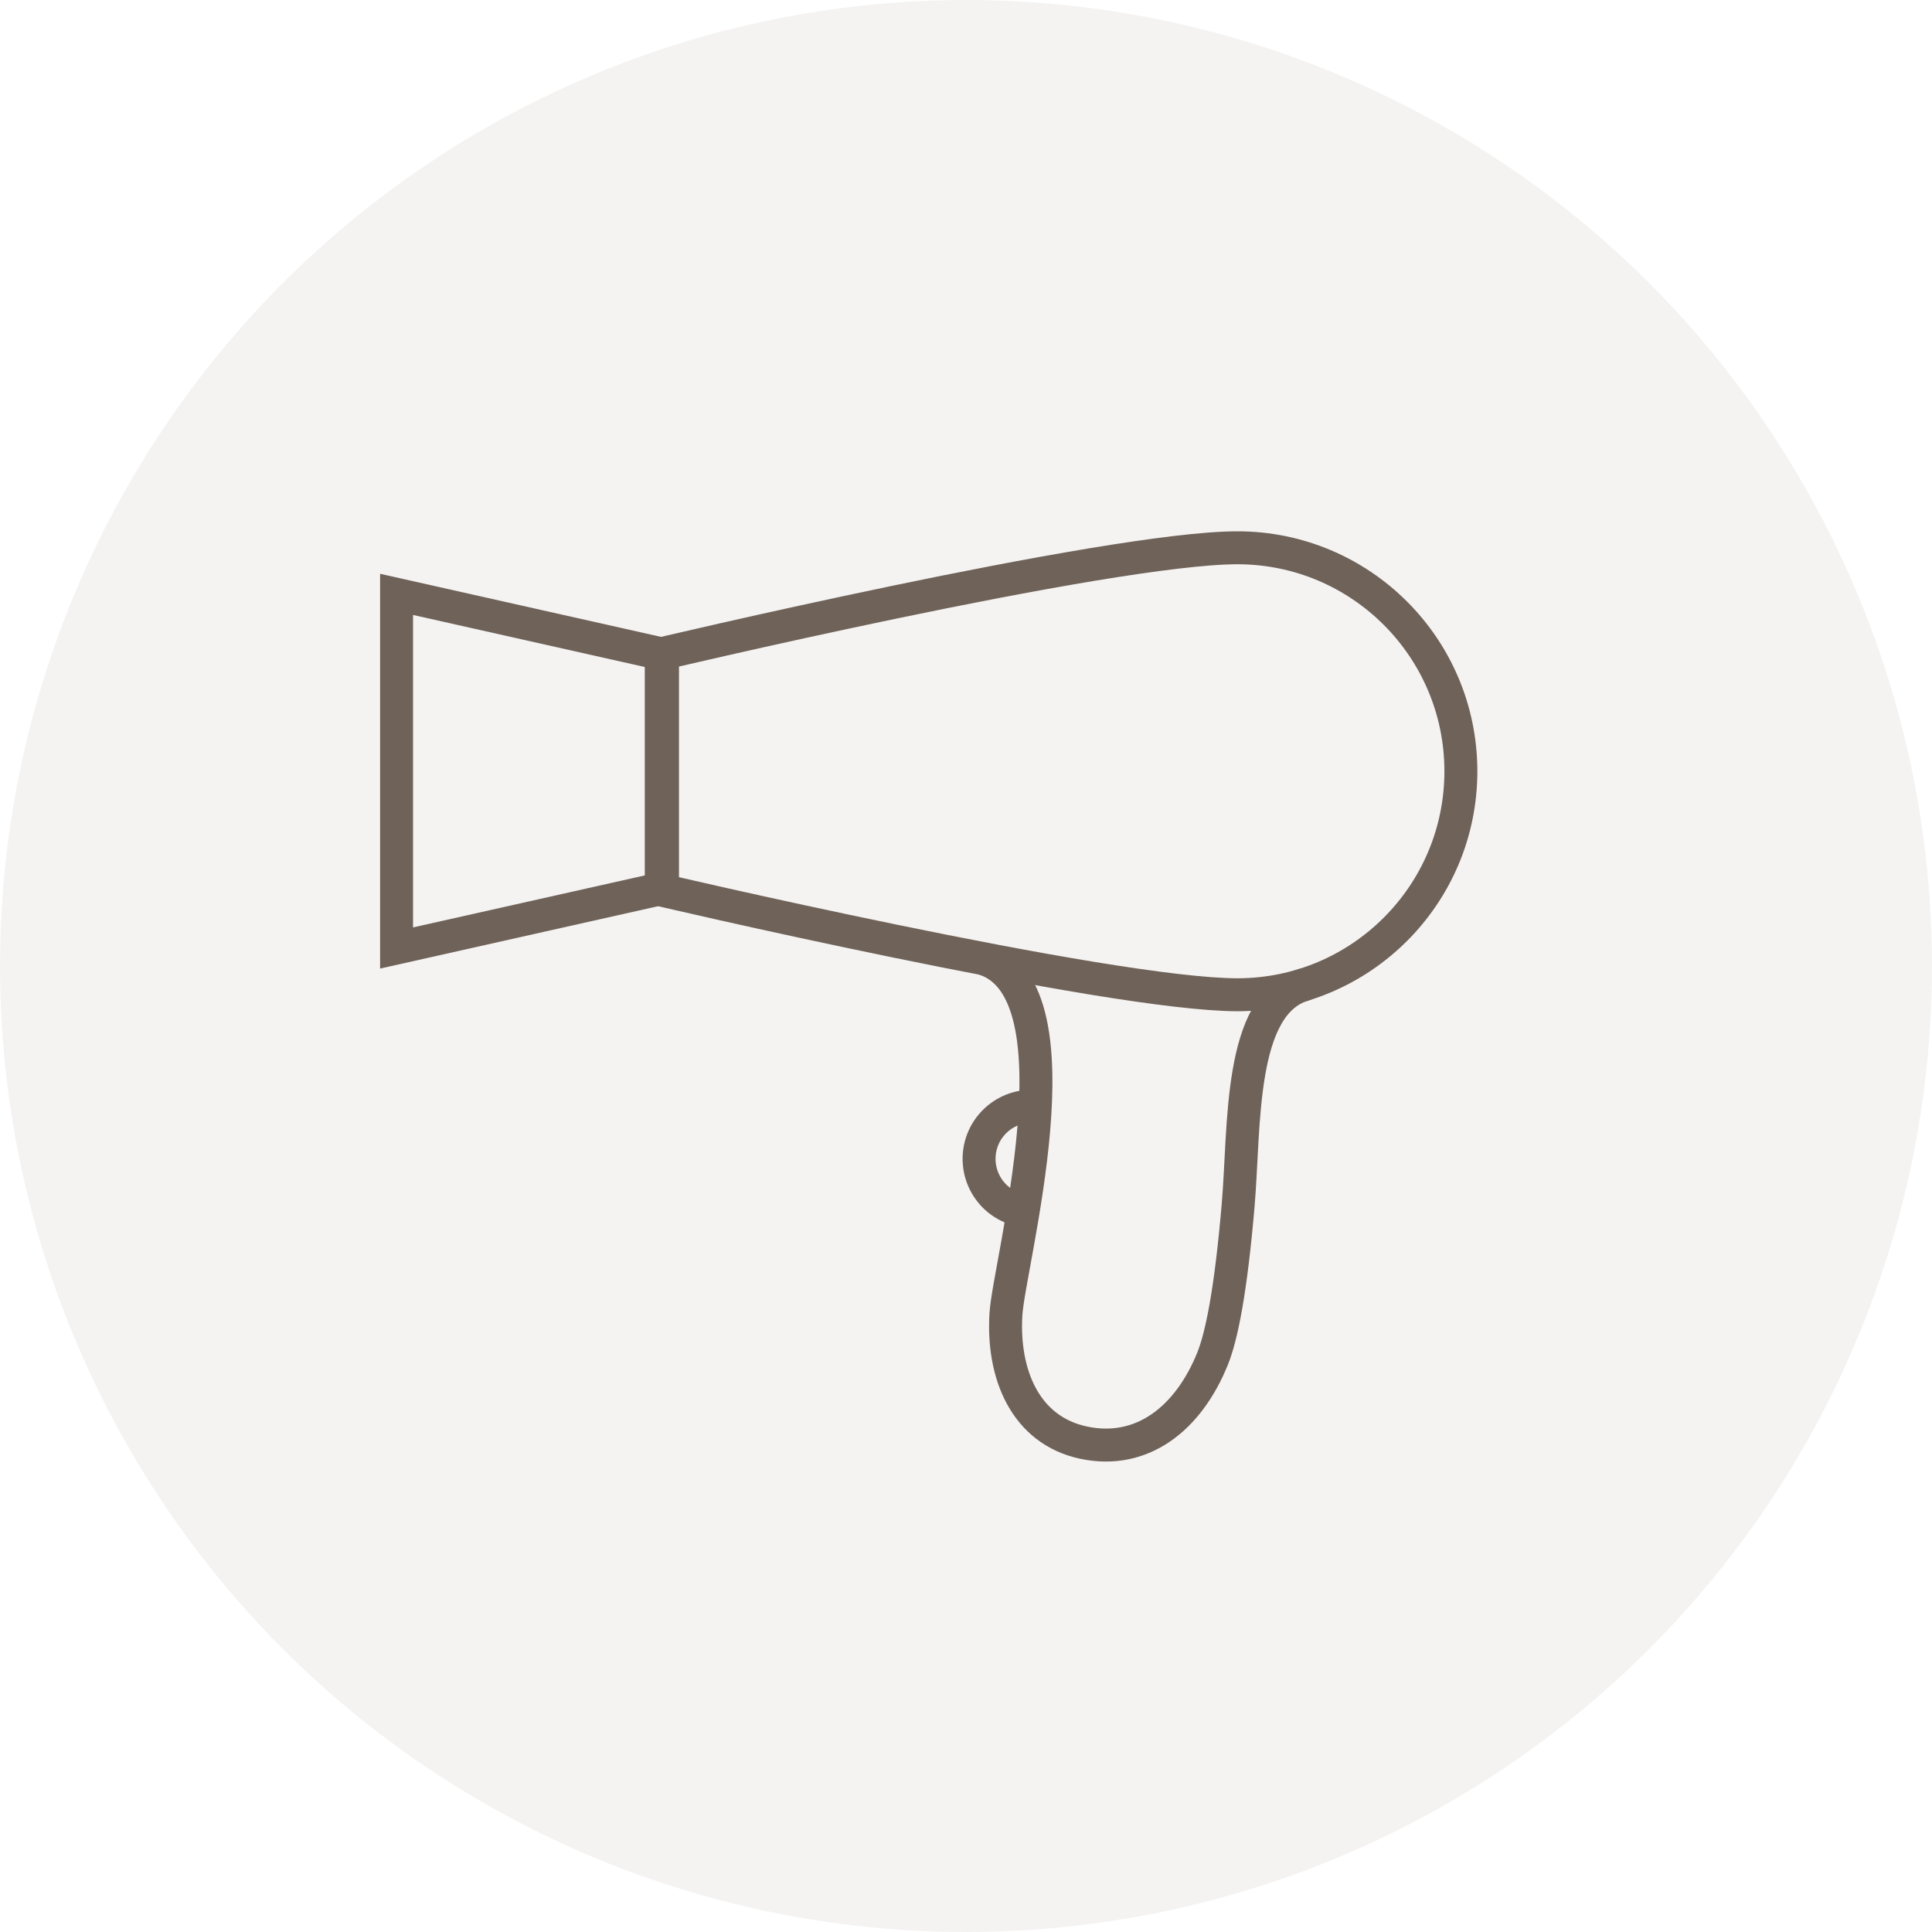 <?xml version="1.0" encoding="UTF-8"?> <svg xmlns="http://www.w3.org/2000/svg" width="34" height="34" viewBox="0 0 34 34" fill="none"> <circle opacity="0.1" cx="17" cy="17" r="17" fill="#998B7D"></circle> <path d="M11.637 15.638L6.979 16.683V10.46L11.637 11.506V15.638Z" stroke="#6E6259" stroke-width="0.58"></path> <path d="M11.785 15.697C11.739 15.687 11.697 15.677 11.659 15.668L11.659 11.5C11.697 11.491 11.739 11.481 11.786 11.47C12.011 11.418 12.335 11.343 12.731 11.253C13.523 11.073 14.604 10.834 15.757 10.594C16.91 10.354 18.134 10.115 19.213 9.936C20.299 9.756 21.219 9.64 21.776 9.64C23.948 9.64 25.709 11.401 25.709 13.573C25.709 15.745 23.948 17.506 21.776 17.506C21.219 17.506 20.298 17.392 19.213 17.214C18.133 17.037 16.909 16.8 15.756 16.563C14.603 16.326 13.523 16.09 12.73 15.912C12.334 15.823 12.01 15.749 11.785 15.697Z" stroke="#6E6259" stroke-width="0.58"></path> <path d="M17.331 16.88C19.073 17.468 17.759 22.23 17.703 23.123C17.637 24.177 18.04 25.171 19.073 25.389C20.107 25.606 20.917 24.956 21.339 23.911C21.5 23.512 21.661 22.711 21.789 21.214C21.909 19.819 21.789 17.677 22.943 17.33" stroke="#6E6259" stroke-width="0.58" stroke-linecap="round" stroke-linejoin="round"></path> <path d="M18.259 19.473C18.139 19.46 18.016 19.47 17.899 19.504C17.782 19.538 17.673 19.594 17.578 19.67C17.483 19.746 17.404 19.84 17.345 19.946C17.287 20.052 17.249 20.169 17.236 20.29C17.222 20.411 17.233 20.534 17.266 20.65C17.3 20.767 17.356 20.876 17.432 20.971C17.508 21.067 17.602 21.146 17.708 21.204C17.815 21.263 17.932 21.3 18.053 21.314" stroke="#6E6259" stroke-width="0.58"></path> </svg> 